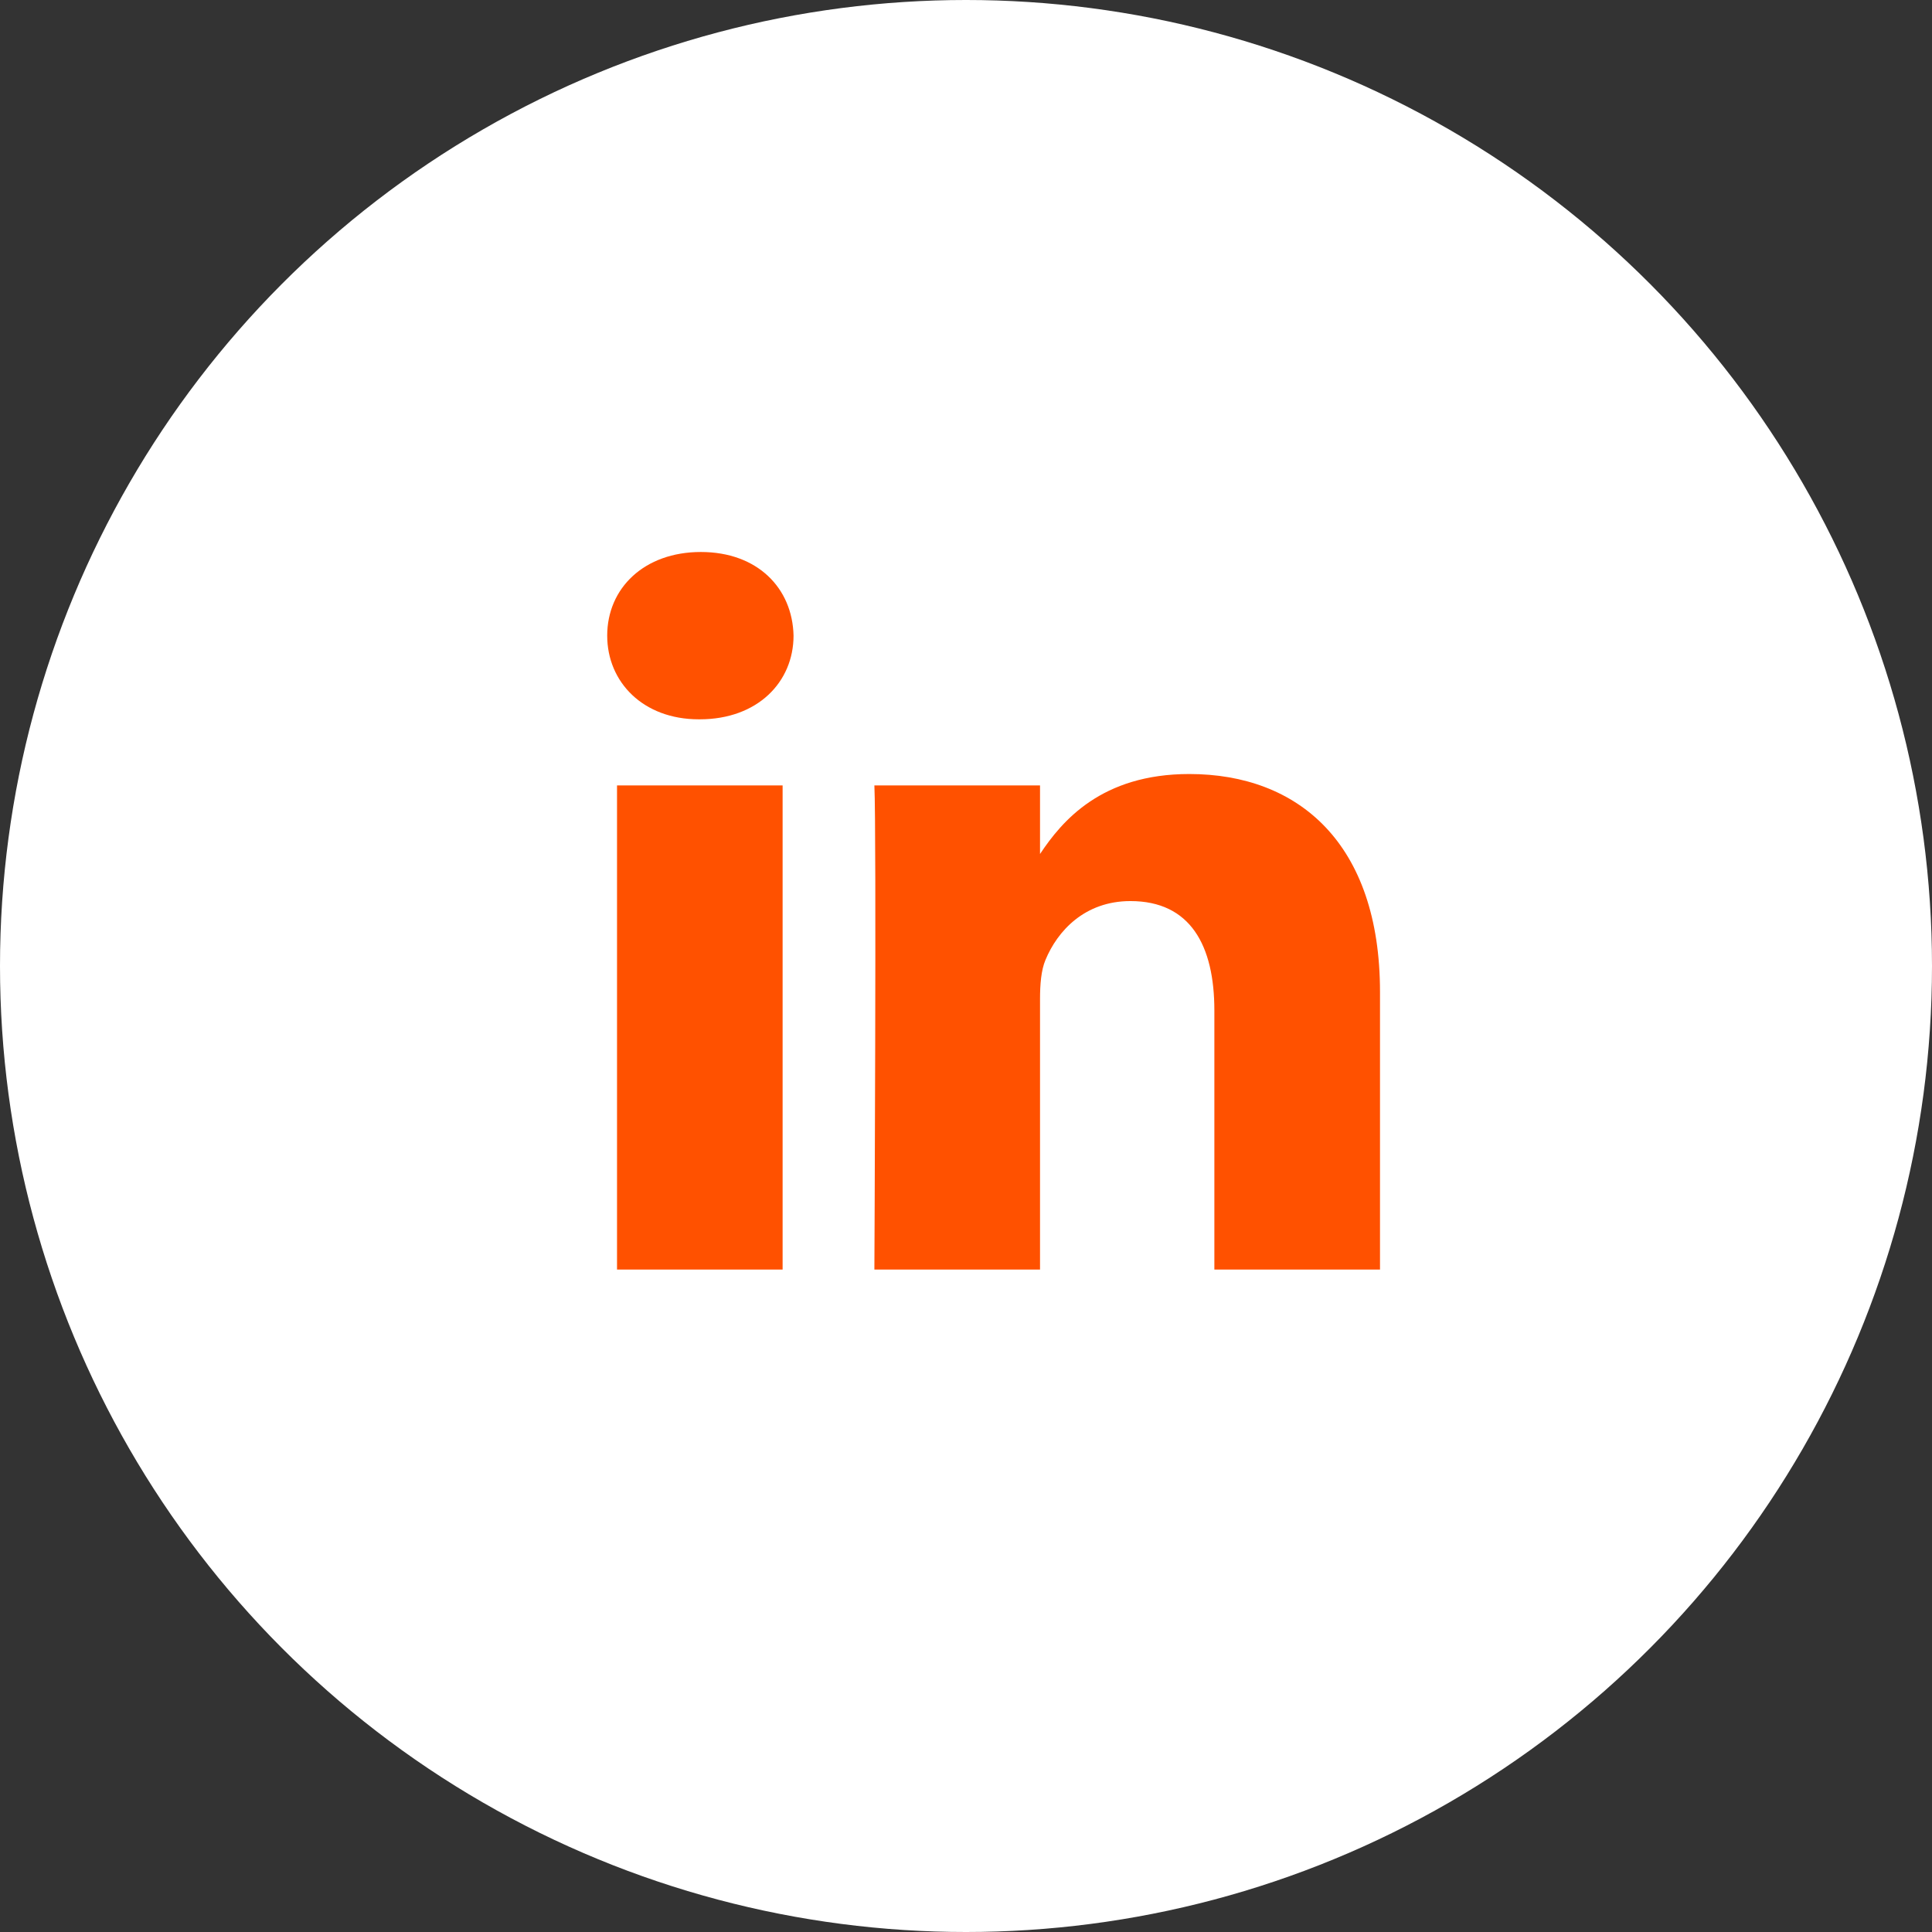 <?xml version="1.0" encoding="UTF-8"?>
<svg width="38px" height="38px" viewBox="0 0 38 38" version="1.1" xmlns="http://www.w3.org/2000/svg" xmlns:xlink="http://www.w3.org/1999/xlink">
    <rect x="0" y="0" width="38" height="38" fill="#333333" stroke="none"/>
    <title>0F6F4D9D-A3B9-4BD5-B102-B6951143E722</title>
    <g id="Page-1" stroke="none" stroke-width="1" fill="none" fill-rule="evenodd">
        <g id="Home-page--Copy" transform="translate(-1519, -5574)">
            <g id="Group-10" transform="translate(0, 4474)">
                <g id="Group-5" transform="translate(0, 1035)">
                    <g id="Group-11" transform="translate(1519, 65)">
                        <circle id="Oval-3" fill="#FFFFFF" cx="19" cy="19" r="19"></circle>
                        <path d="M15.393,24.971 L15.393,15.448 L12.136,15.448 L12.136,24.971 L15.393,24.971 Z M13.764,14.148 C14.9,14.148 15.608,13.416 15.608,12.502 C15.587,11.568 14.9,10.857 13.785,10.857 C12.671,10.857 11.943,11.568 11.943,12.502 C11.943,13.417 12.65,14.148 13.744,14.148 L13.764,14.148 Z M27.143,24.971 L27.143,19.511 C27.143,16.586 25.536,15.224 23.392,15.224 C21.662,15.224 20.887,16.149 20.456,16.797 L20.456,15.448 L17.198,15.448 C17.241,16.342 17.198,24.971 17.198,24.971 L20.456,24.971 L20.456,19.652 C20.456,19.368 20.477,19.084 20.563,18.881 C20.798,18.312 21.334,17.723 22.234,17.723 C23.414,17.723 23.885,18.596 23.885,19.876 L23.885,24.971 L27.143,24.971 Z" id="Page-1" fill="#FF5100"></path>
                    </g>
                </g>
            </g>
        </g>
    </g>
</svg>